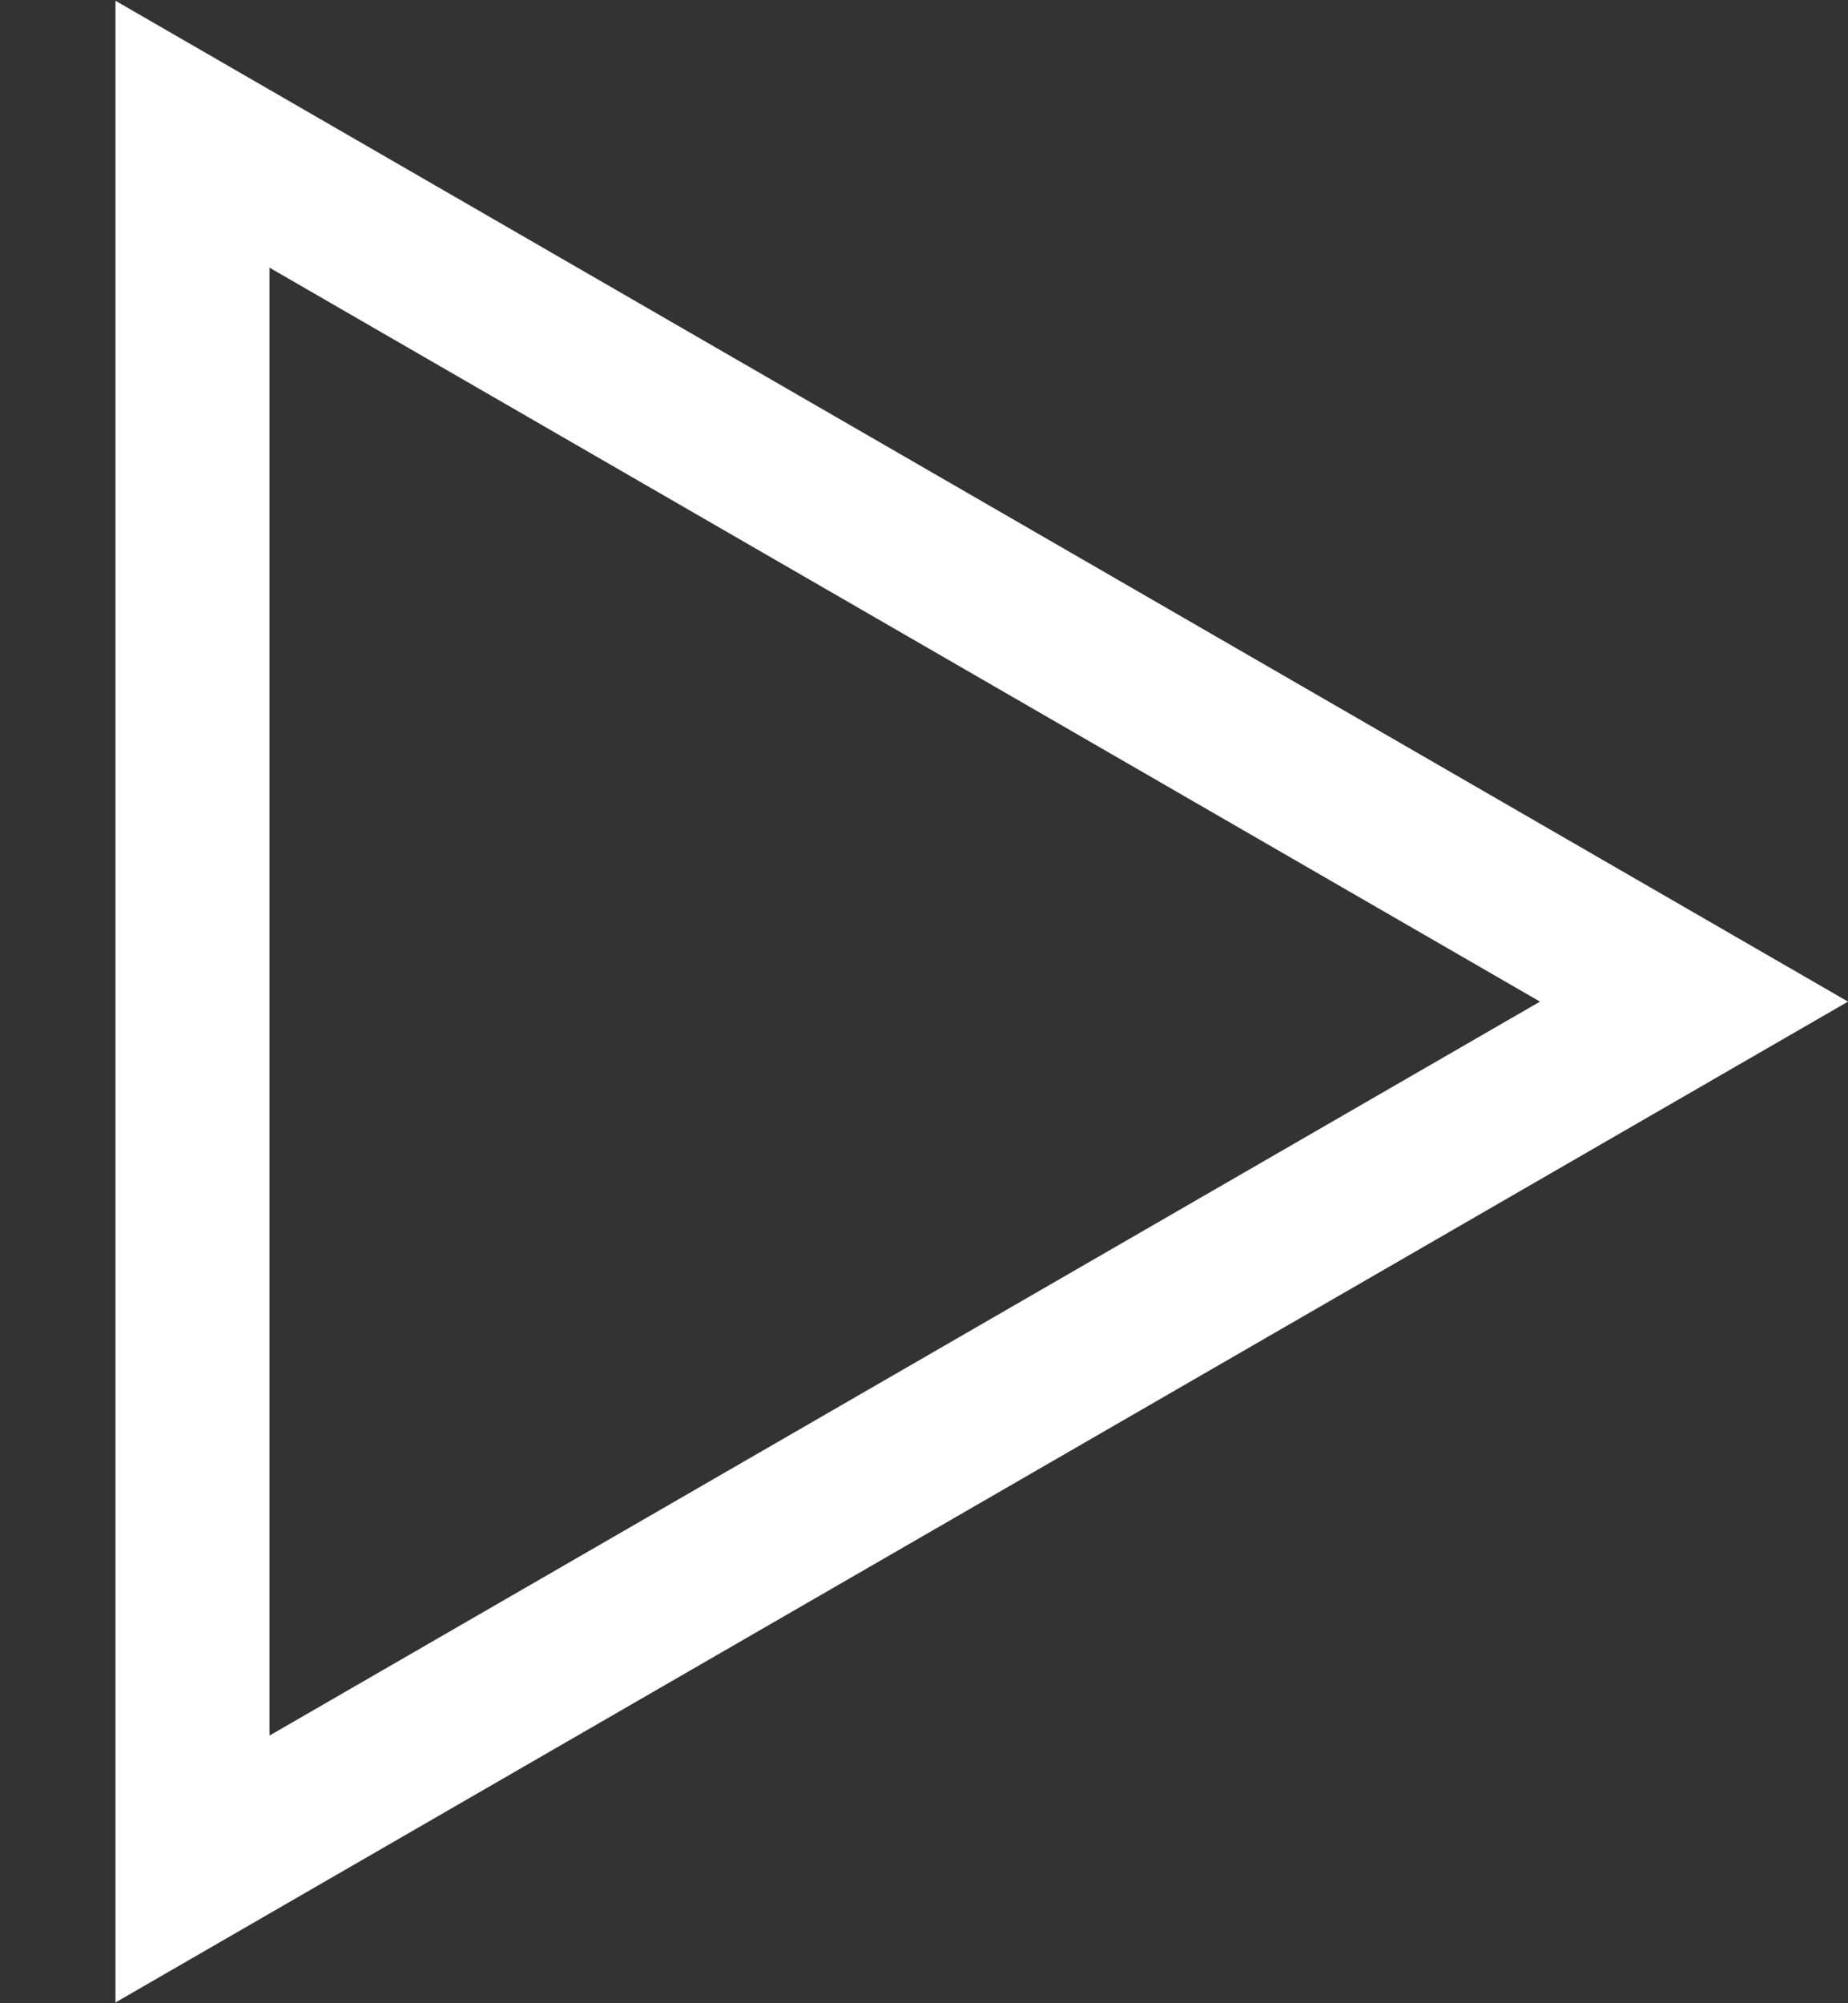 <?xml version="1.0" encoding="UTF-8"?> <svg xmlns="http://www.w3.org/2000/svg" width="12" height="13" viewBox="0 0 12 13" fill="none"><rect x="0" y="0" width="12" height="13" fill="#333333" stroke="none"/> <path d="M1.25 0.871L11 6.5L1.25 12.129L1.25 0.871Z" stroke="white"></path> </svg> 